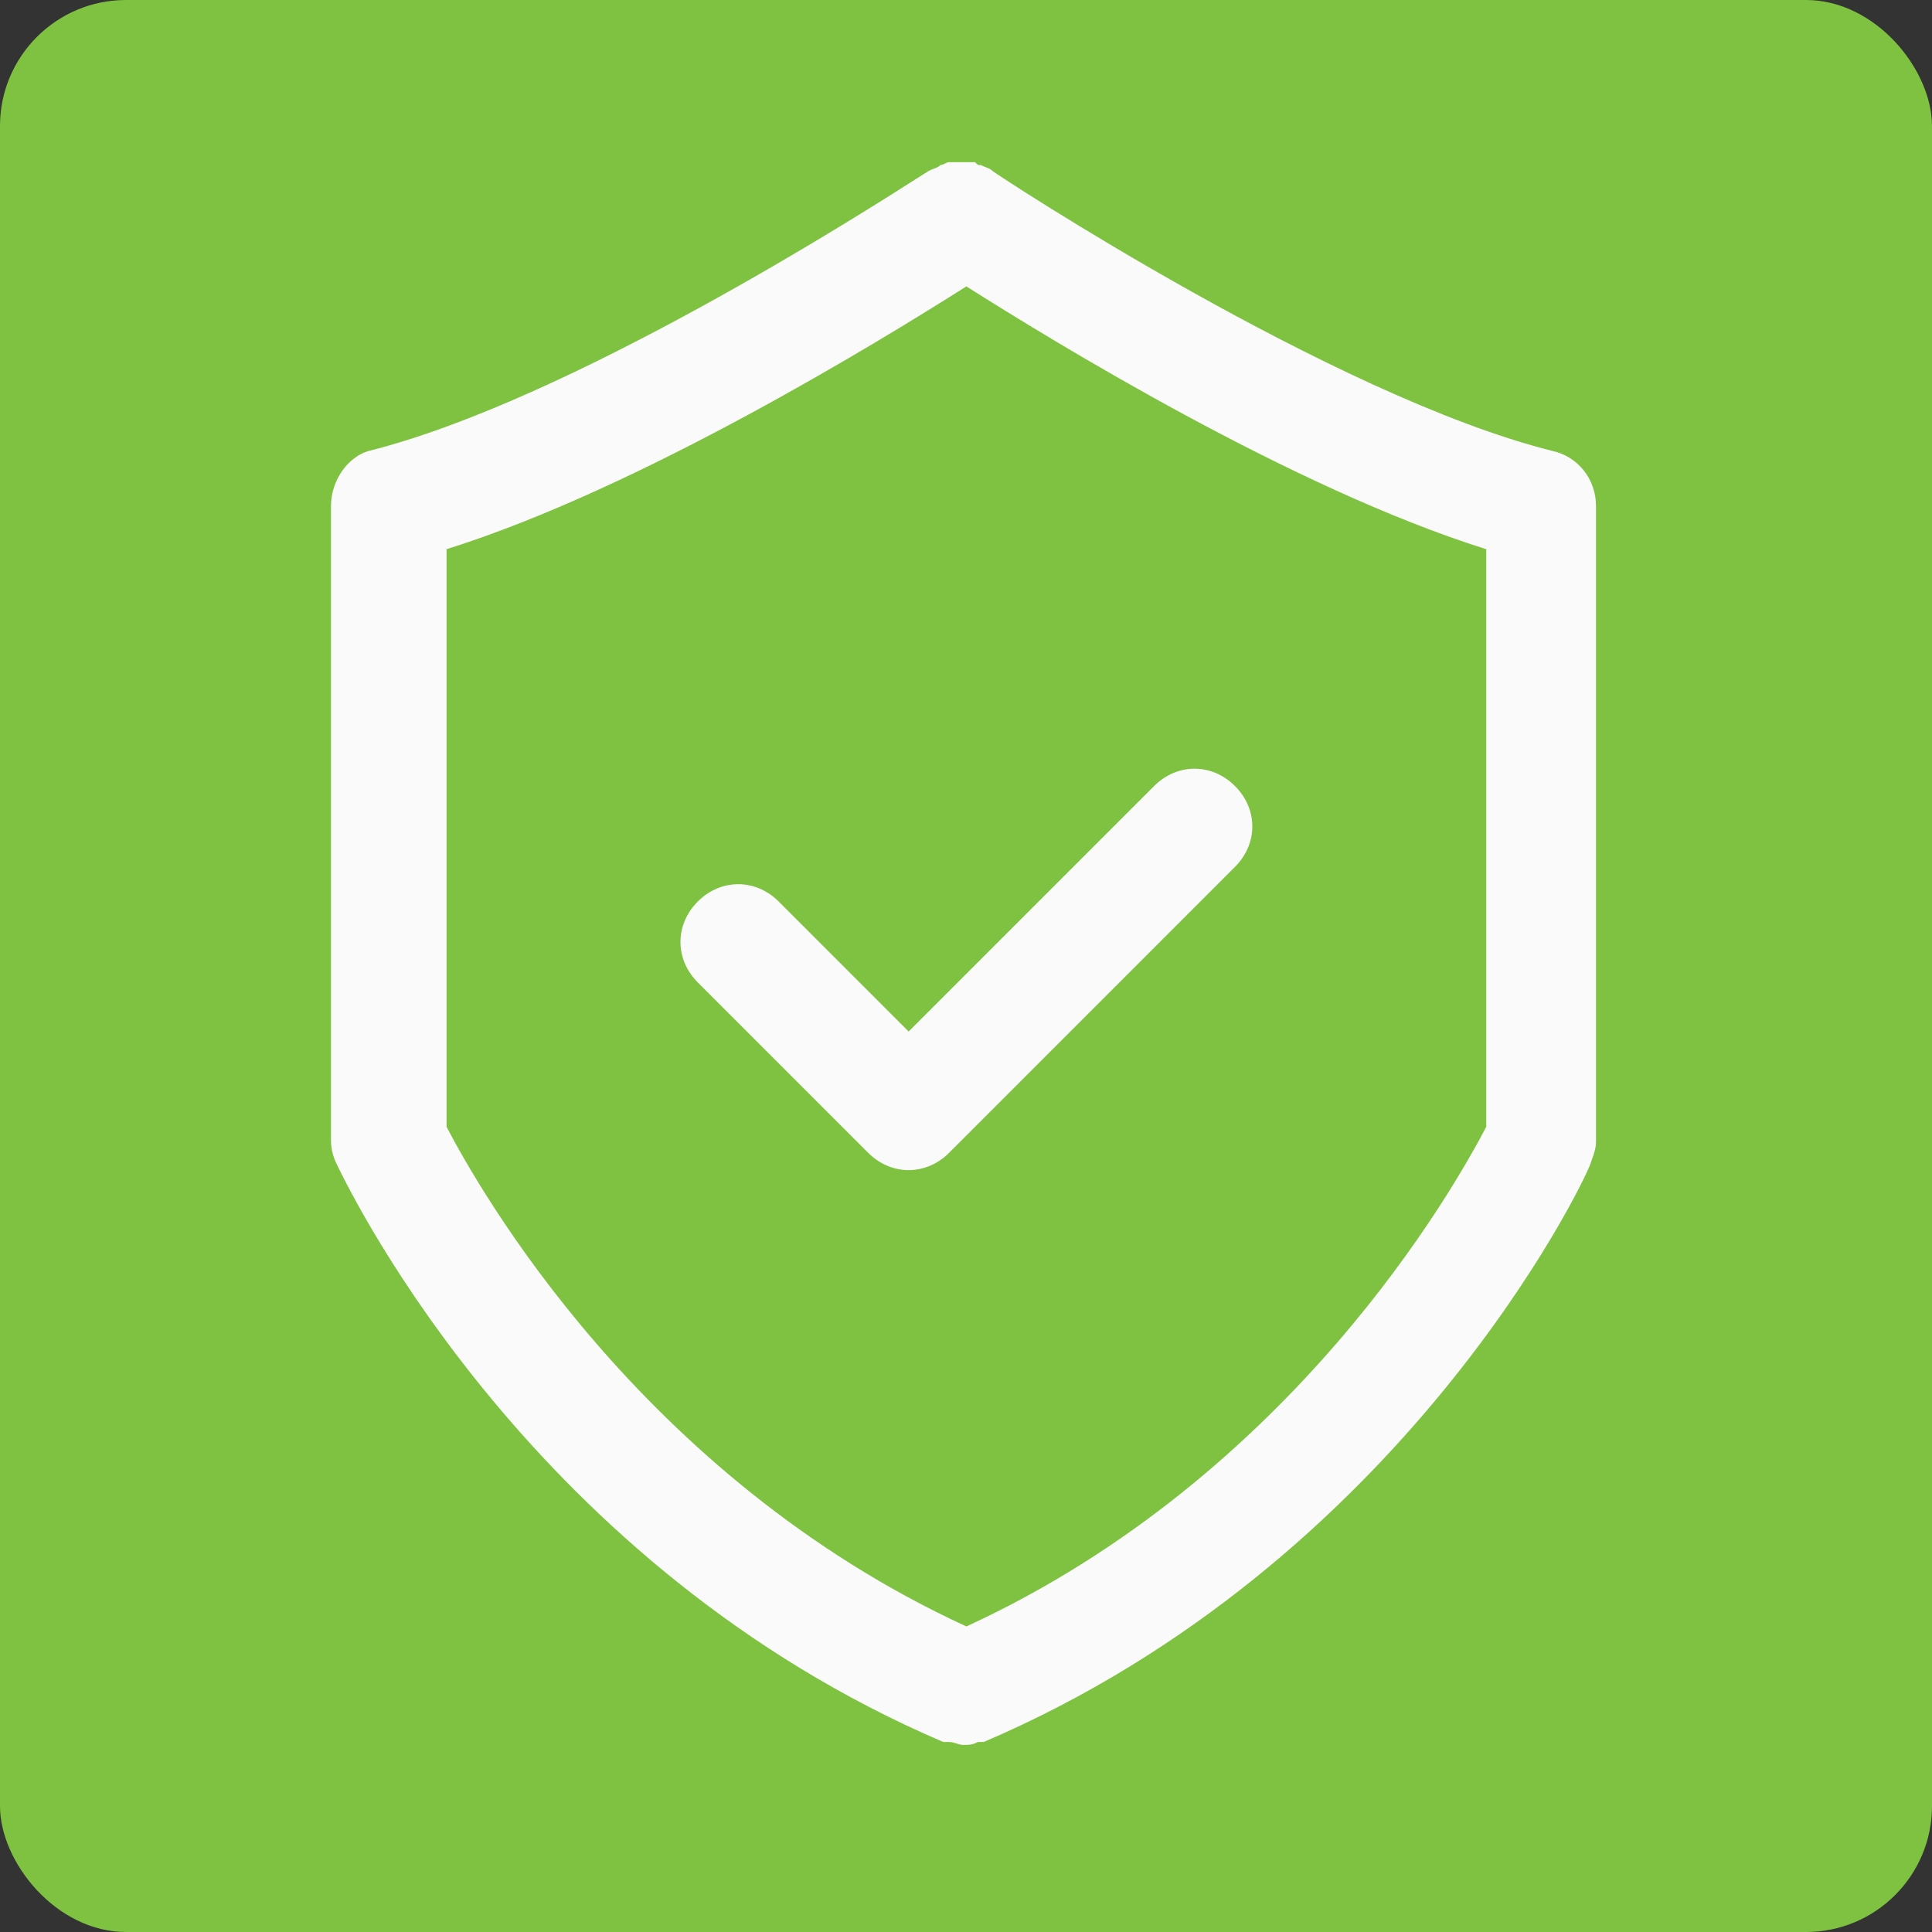 <?xml version="1.0" encoding="UTF-8"?> <svg xmlns="http://www.w3.org/2000/svg" width="46" height="46" viewBox="0 0 46 46" fill="none"><rect x="0" y="0" width="46" height="46" fill="#333333" stroke="none"/><rect width="46" height="46" rx="3" fill="#7FC241"></rect><path fill-rule="evenodd" clip-rule="evenodd" d="M7.881 27.173V12.045C7.881 11.426 8.294 10.876 8.775 10.738C13.539 9.547 20.589 5.042 21.902 4.202C22.03 4.121 22.103 4.074 22.115 4.068C22.168 4.042 22.21 4.026 22.247 4.012C22.305 3.989 22.348 3.973 22.39 3.931C22.425 3.931 22.459 3.913 22.494 3.896C22.528 3.879 22.562 3.862 22.597 3.862H22.666H22.803H22.872H23.078H23.216C23.284 3.931 23.284 3.931 23.353 3.931C23.406 3.957 23.448 3.973 23.485 3.987C23.543 4.009 23.586 4.026 23.628 4.068C23.697 4.137 31.742 9.432 36.968 10.738C37.587 10.876 38 11.426 38 12.045V27.173C38 27.336 37.957 27.456 37.905 27.602C37.891 27.64 37.877 27.68 37.862 27.723C37.725 28.136 33.393 37.212 23.422 41.476H23.353H23.284C23.147 41.545 23.078 41.545 22.941 41.545C22.872 41.545 22.82 41.527 22.769 41.51C22.717 41.493 22.666 41.476 22.597 41.476H22.528H22.459C12.714 37.309 8.421 28.543 8.039 27.764C8.03 27.746 8.023 27.732 8.019 27.723C7.95 27.585 7.881 27.379 7.881 27.173ZM23.009 6.819C20.946 8.125 15.239 11.632 10.632 13.076V26.829C11.388 28.273 15.239 35.15 23.009 38.725C30.78 35.15 34.63 28.273 35.387 26.829V13.076C30.78 11.632 25.072 8.125 23.009 6.819ZM21.634 27.86C21.29 27.86 20.947 27.723 20.671 27.448L16.614 23.391C16.064 22.841 16.064 22.015 16.614 21.465C17.164 20.915 17.99 20.915 18.54 21.465L21.634 24.56L27.479 18.715C28.029 18.165 28.854 18.165 29.404 18.715C29.955 19.265 29.955 20.09 29.404 20.64L22.597 27.448C22.322 27.723 21.978 27.86 21.634 27.86Z" fill="#FAFAFA"></path></svg> 